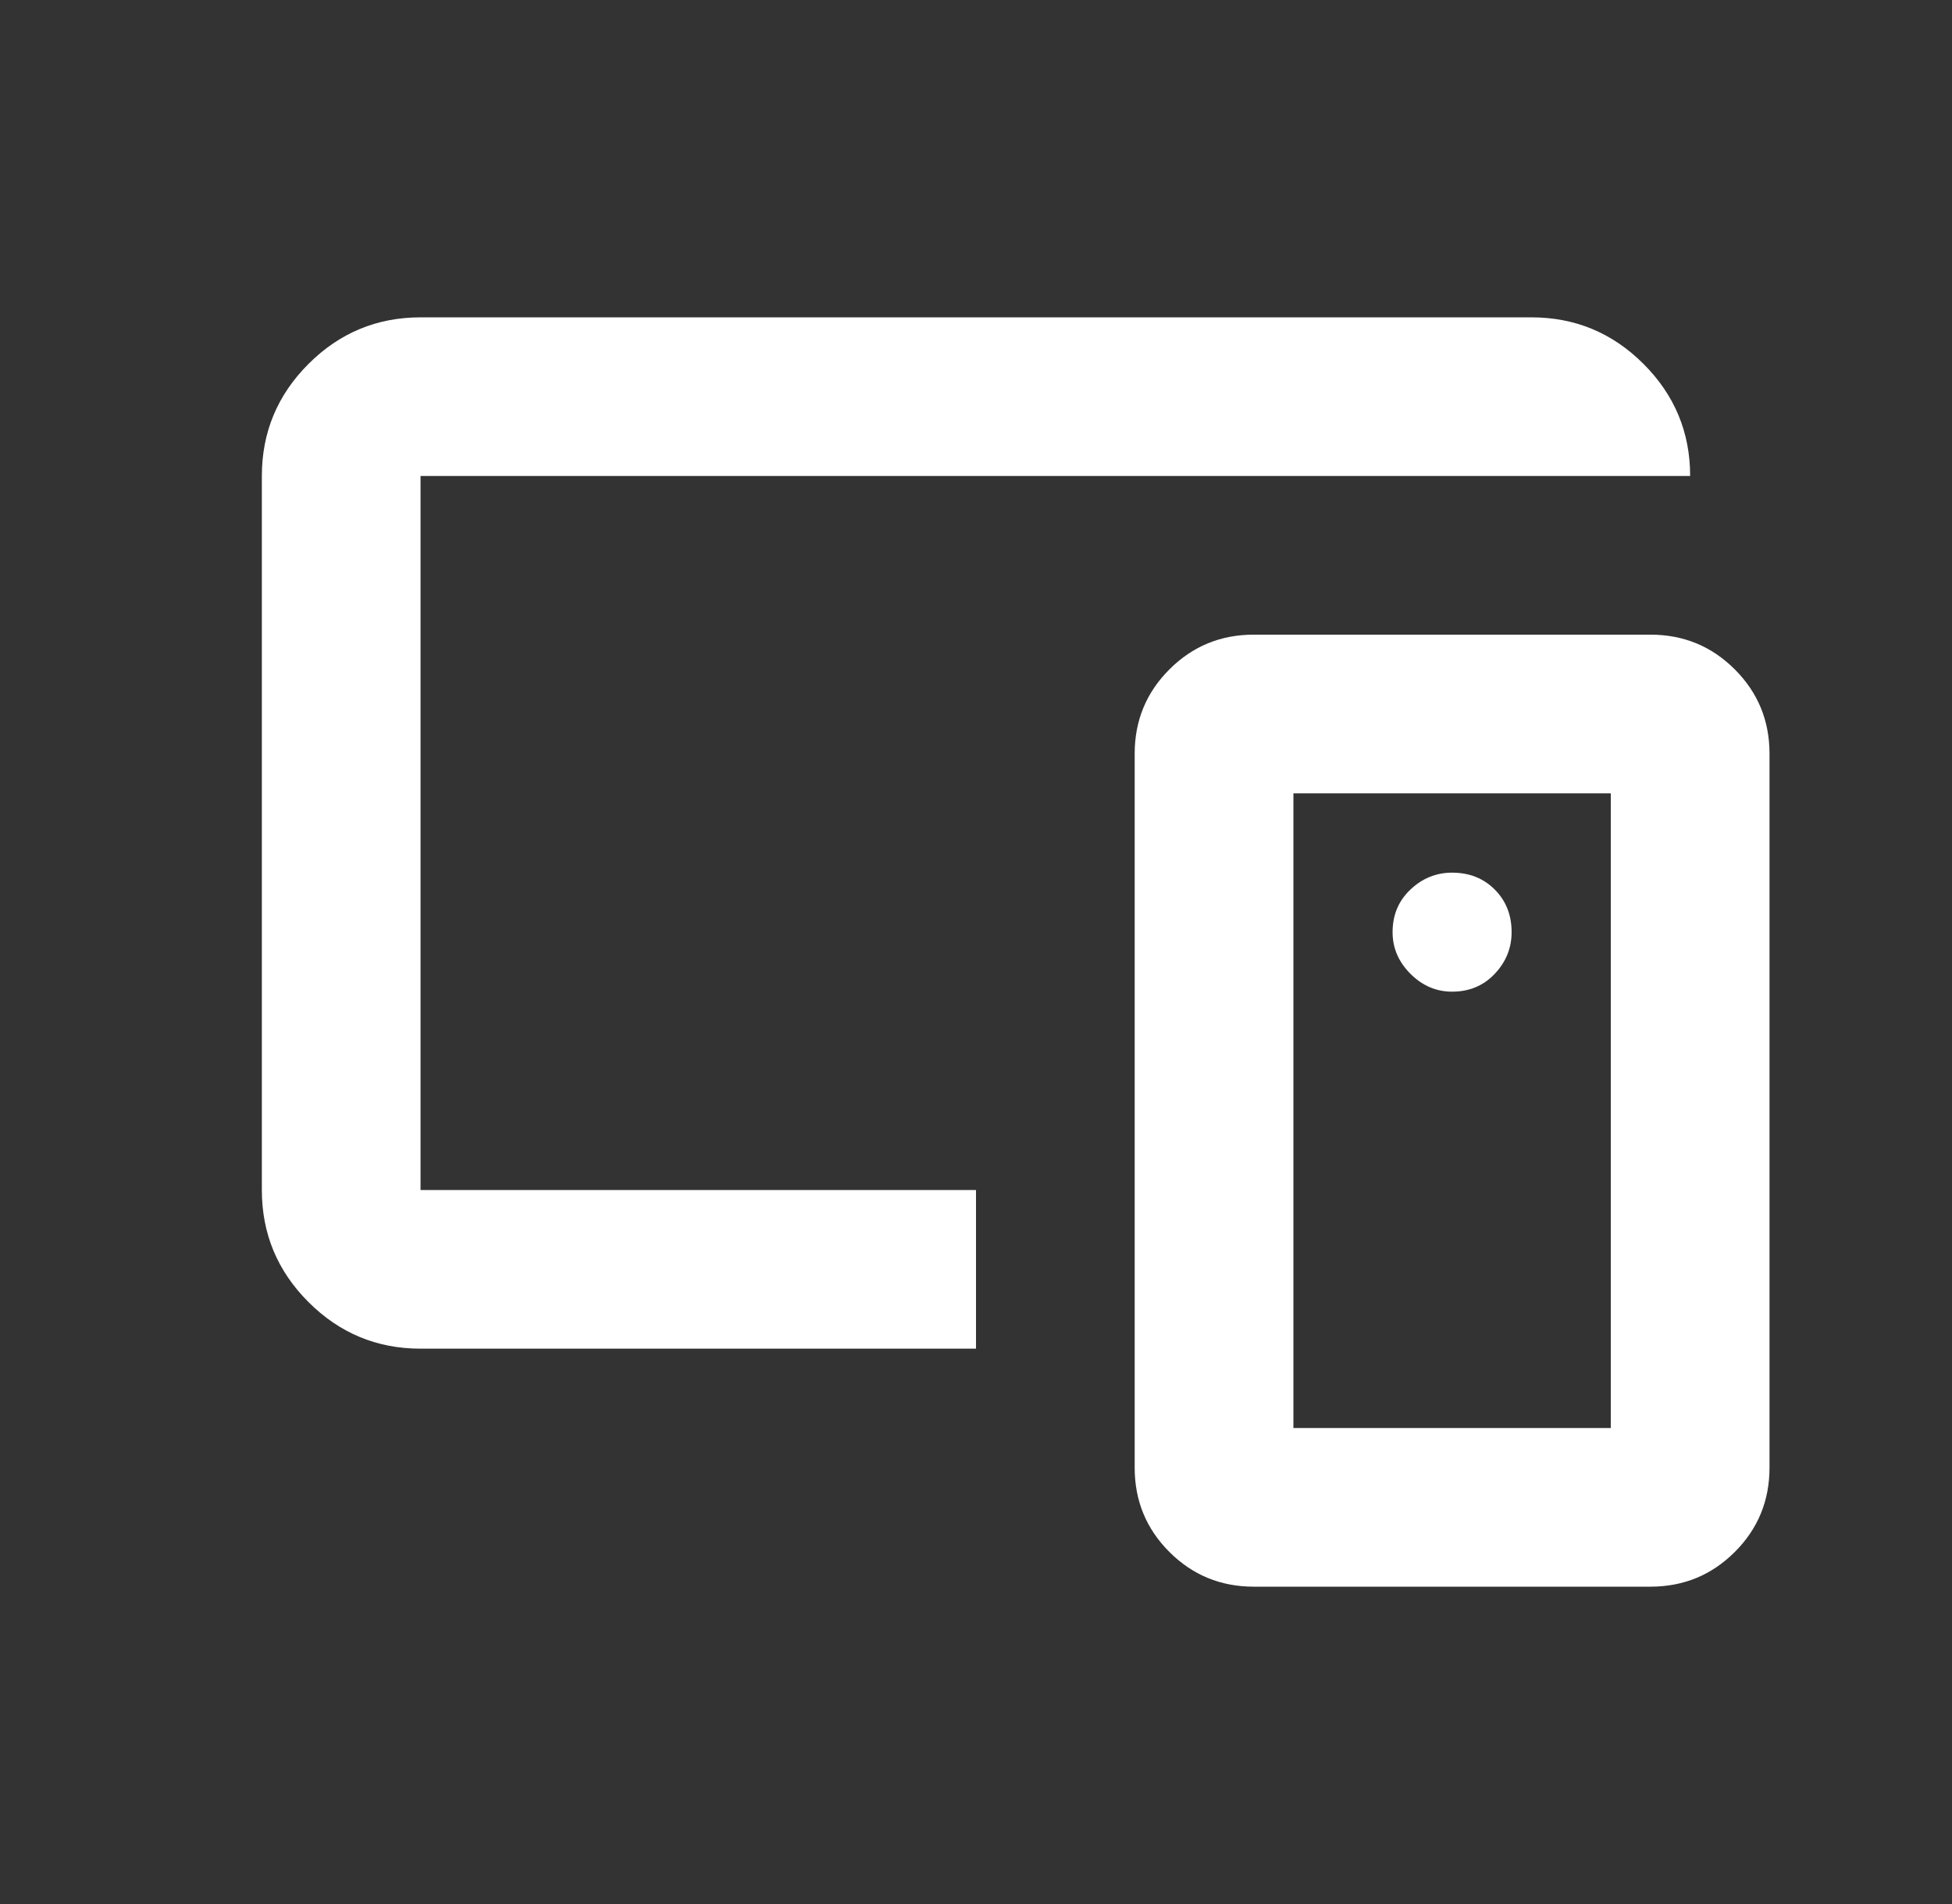 <svg width="41" height="40" viewBox="0 0 41 40" fill="none" xmlns="http://www.w3.org/2000/svg">
<rect x="0" y="0" width="41" height="40" fill="#333333" stroke="none"/>
<mask id="mask0_59_23" style="mask-type:alpha" maskUnits="userSpaceOnUse" x="0" y="0" width="41" height="40">
<rect x="0.5" width="40" height="40" fill="#D9D9D9"/>
</mask>
<g mask="url(#mask0_59_23)">
<path d="M8.833 28.333C7.917 28.333 7.132 28.007 6.479 27.354C5.826 26.701 5.5 25.917 5.5 25V10C5.5 9.083 5.826 8.299 6.479 7.646C7.132 6.993 7.917 6.667 8.833 6.667H32.167C33.083 6.667 33.868 6.993 34.521 7.646C35.174 8.299 35.5 9.083 35.5 10H8.833V25H20.5V28.333H8.833ZM33.833 30V16.667H27.167V30H33.833ZM26.333 33.333C25.639 33.333 25.049 33.09 24.562 32.604C24.076 32.118 23.833 31.528 23.833 30.833V15.833C23.833 15.139 24.076 14.549 24.562 14.063C25.049 13.576 25.639 13.333 26.333 13.333H34.667C35.361 13.333 35.951 13.576 36.438 14.063C36.924 14.549 37.167 15.139 37.167 15.833V30.833C37.167 31.528 36.924 32.118 36.438 32.604C35.951 33.09 35.361 33.333 34.667 33.333H26.333ZM30.5 20.833C30.861 20.833 31.16 20.708 31.396 20.458C31.632 20.208 31.75 19.917 31.75 19.583C31.75 19.222 31.632 18.924 31.396 18.688C31.16 18.451 30.861 18.333 30.5 18.333C30.167 18.333 29.875 18.451 29.625 18.688C29.375 18.924 29.25 19.222 29.25 19.583C29.25 19.917 29.375 20.208 29.625 20.458C29.875 20.708 30.167 20.833 30.5 20.833Z" fill="white"/>
</g>
</svg>
